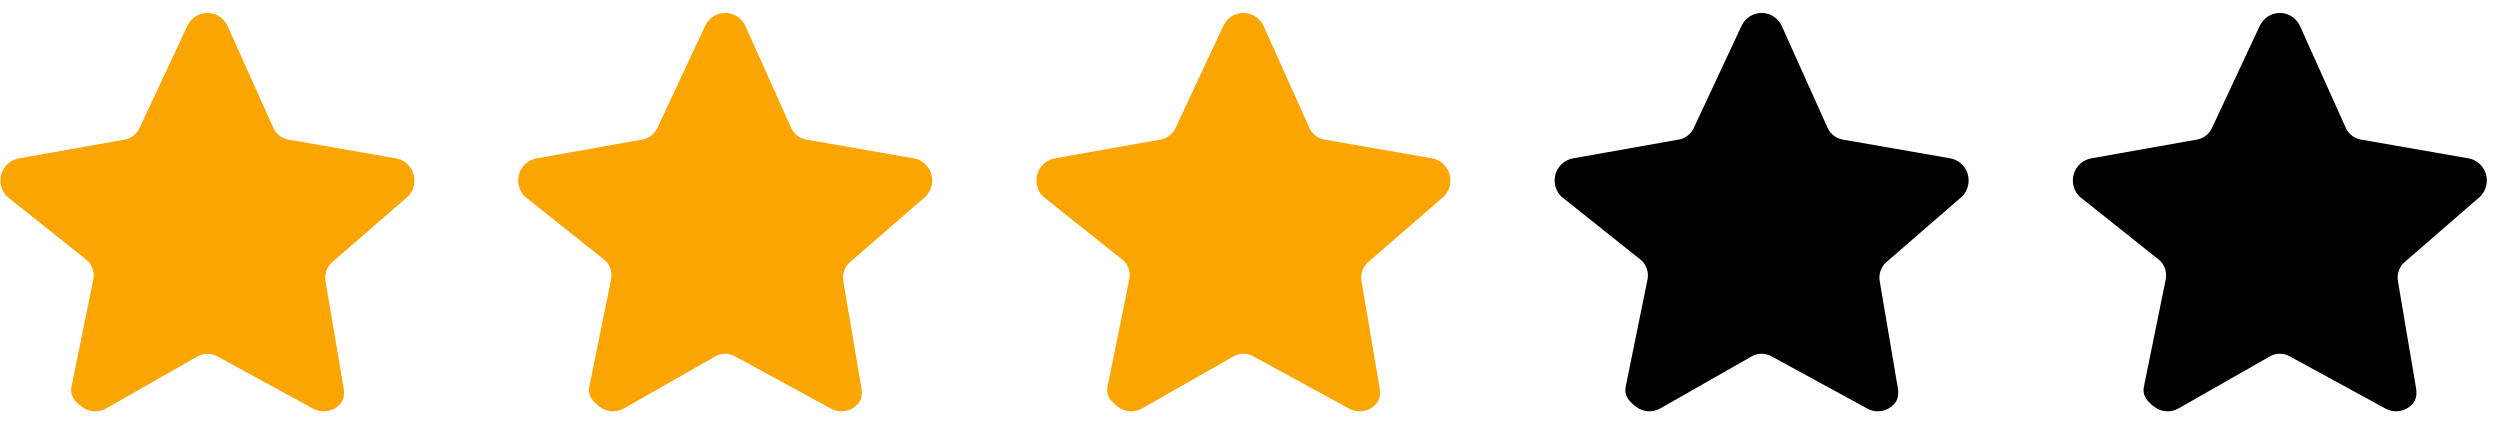 <?xml version="1.0" standalone="no"?><!DOCTYPE svg PUBLIC "-//W3C//DTD SVG 1.1//EN" "http://www.w3.org/Graphics/SVG/1.1/DTD/svg11.dtd"><svg t="1730429246782" class="icon" viewBox="0 0 5988 1024" version="1.1" xmlns="http://www.w3.org/2000/svg" p-id="5753" data-spm-anchor-id="a313x.search_index.0.i6.7e7c3a814URklF" xmlns:xlink="http://www.w3.org/1999/xlink" width="280.688" height="48"><path d="M976.57 470.954 793.688 629.612C782.172 640.974 776.918 657.346 779.638 673.391L822.82 928.238C826.199 948.432 822.826 962.904 806.47 974.966 797.215 981.778 786.204 985.252 775.194 985.252 766.737 985.252 758.252 983.206 750.46 979.059L519.546 853.067C505.314 845.493 488.312 845.493 474.08 853.067L252.859 979.06C234.933 988.618 213.231 987.003 196.822 974.967 180.465 962.906 167.401 948.459 170.833 928.239L223.732 668.102C226.45 652.057 221.196 635.685 209.682 624.322L17.083 470.954C2.536 456.657-2.65 435.252 3.573 415.758 9.849 396.264 26.472 382.075 46.524 379.113L297.042 334.605C312.95 332.263 326.7 322.149 333.818 307.558L449.153 61.152C458.089 42.763 476.573 31.13 496.839 31.13 517.104 31.13 535.535 42.762 544.525 61.152L655.337 307.552C662.453 322.148 676.205 332.265 692.116 334.607L947.153 379.114C967.154 382.049 983.829 396.266 990.052 415.759 996.303 435.252 991.037 456.657 976.57 470.954L976.57 470.954Z" fill="#fba503" p-id="5754" data-spm-anchor-id="a313x.search_index.0.i5.7e7c3a814URklF" class="selected"></path><path d="M2216.798 470.854 2033.916 629.512C2022.401 640.874 2017.147 657.246 2019.866 673.291L2063.049 928.137C2066.427 948.331 2063.054 962.804 2046.698 974.866 2037.443 981.678 2026.432 985.152 2015.422 985.152 2006.965 985.152 1998.48 983.106 1990.688 978.959L1759.774 852.967C1745.542 845.393 1728.54 845.393 1714.308 852.967L1493.087 978.96C1475.161 988.518 1453.46 986.903 1437.05 974.867 1420.693 962.805 1407.629 948.359 1411.061 928.139L1463.96 668.002C1466.678 651.957 1461.424 635.585 1449.91 624.222L1257.311 470.854C1242.764 456.556 1237.578 435.151 1243.801 415.658 1250.077 396.164 1266.7 381.975 1286.753 379.013L1537.271 334.505C1553.178 332.162 1566.928 322.049 1574.046 307.458L1689.381 61.052C1698.318 42.663 1716.802 31.03 1737.067 31.03 1757.333 31.03 1775.763 42.662 1784.753 61.052L1895.565 307.452C1902.681 322.048 1916.434 332.165 1932.344 334.507L2187.382 379.014C2207.382 381.949 2224.057 396.165 2230.281 415.659 2236.532 435.151 2231.265 456.556 2216.798 470.854L2216.798 470.854Z" fill="#fba503" p-id="5755" data-spm-anchor-id="a313x.search_index.0.i4.7e7c3a814URklF" class="selected"></path><path d="M3458.01 470.854 3275.128 629.512C3263.613 640.874 3258.359 657.246 3261.078 673.291L3304.261 928.137C3307.639 948.331 3304.266 962.804 3287.91 974.866 3278.655 981.678 3267.644 985.152 3256.634 985.152 3248.177 985.152 3239.692 983.106 3231.9 978.959L3000.986 852.967C2986.754 845.393 2969.752 845.393 2955.52 852.967L2734.299 978.96C2716.373 988.518 2694.672 986.903 2678.262 974.867 2661.905 962.805 2648.841 948.359 2652.273 928.139L2705.172 668.002C2707.89 651.957 2702.636 635.585 2691.122 624.222L2498.524 470.854C2483.976 456.556 2478.79 435.151 2485.014 415.658 2491.289 396.164 2507.912 381.975 2527.965 379.013L2778.483 334.505C2794.39 332.162 2808.141 322.049 2815.258 307.458L2930.593 61.052C2939.53 42.663 2958.014 31.03 2978.279 31.03 2998.545 31.03 3016.975 42.662 3025.965 61.052L3136.777 307.452C3143.893 322.048 3157.646 332.165 3173.556 334.507L3428.594 379.014C3448.594 381.949 3465.269 396.165 3471.493 415.659 3477.744 435.151 3472.477 456.556 3458.01 470.854L3458.01 470.854Z" fill="#fba503" p-id="5756" data-spm-anchor-id="a313x.search_index.0.i2.7e7c3a814URklF" class=""></path><path d="M4699.222 470.854 4516.34 629.512C4504.825 640.874 4499.571 657.246 4502.29 673.291L4545.473 928.137C4548.851 948.331 4545.478 962.804 4529.122 974.866 4519.867 981.678 4508.856 985.152 4497.846 985.152 4489.389 985.152 4480.904 983.106 4473.112 978.959L4242.199 852.967C4227.966 845.393 4210.964 845.393 4196.732 852.967L3975.511 978.96C3957.585 988.518 3935.884 986.903 3919.474 974.867 3903.118 962.805 3890.053 948.359 3893.485 928.139L3946.384 668.002C3949.102 651.957 3943.848 635.585 3932.334 624.222L3739.736 470.854C3725.188 456.556 3720.002 435.151 3726.226 415.658 3732.502 396.164 3749.124 381.975 3769.177 379.013L4019.695 334.505C4035.602 332.162 4049.353 322.049 4056.47 307.458L4171.806 61.052C4180.742 42.663 4199.226 31.03 4219.491 31.03 4239.757 31.03 4258.188 42.662 4267.177 61.052L4377.989 307.452C4385.105 322.048 4398.858 332.165 4414.769 334.507L4669.806 379.014C4689.806 381.949 4706.481 396.165 4712.705 415.659 4718.956 435.151 4713.689 456.556 4699.222 470.854L4699.222 470.854Z" p-id="5757" data-spm-anchor-id="a313x.search_index.0.i7.7e7c3a814URklF" class="selected"></path><path d="M5940.434 470.854 5757.552 629.512C5746.037 640.874 5740.783 657.246 5743.502 673.291L5786.685 928.137C5790.063 948.331 5786.691 962.804 5770.334 974.866 5761.079 981.678 5750.069 985.152 5739.058 985.152 5730.601 985.152 5722.116 983.106 5714.324 978.959L5483.411 852.967C5469.178 845.393 5452.177 845.393 5437.944 852.967L5216.723 978.96C5198.797 988.518 5177.096 986.903 5160.686 974.867 5144.33 962.805 5131.265 948.359 5134.697 928.139L5187.596 668.002C5190.314 651.957 5185.06 635.585 5173.546 624.222L4980.948 470.854C4966.4 456.556 4961.214 435.151 4967.438 415.658 4973.714 396.164 4990.337 381.975 5010.389 379.013L5260.907 334.505C5276.814 332.162 5290.565 322.049 5297.682 307.458L5413.018 61.052C5421.954 42.663 5440.438 31.03 5460.703 31.03 5480.969 31.03 5499.4 42.662 5508.389 61.052L5619.201 307.452C5626.317 322.048 5640.07 332.165 5655.981 334.507L5911.018 379.014C5931.018 381.949 5947.693 396.165 5953.917 415.659 5960.168 435.151 5954.901 456.556 5940.434 470.854L5940.434 470.854Z" p-id="5758"></path></svg>